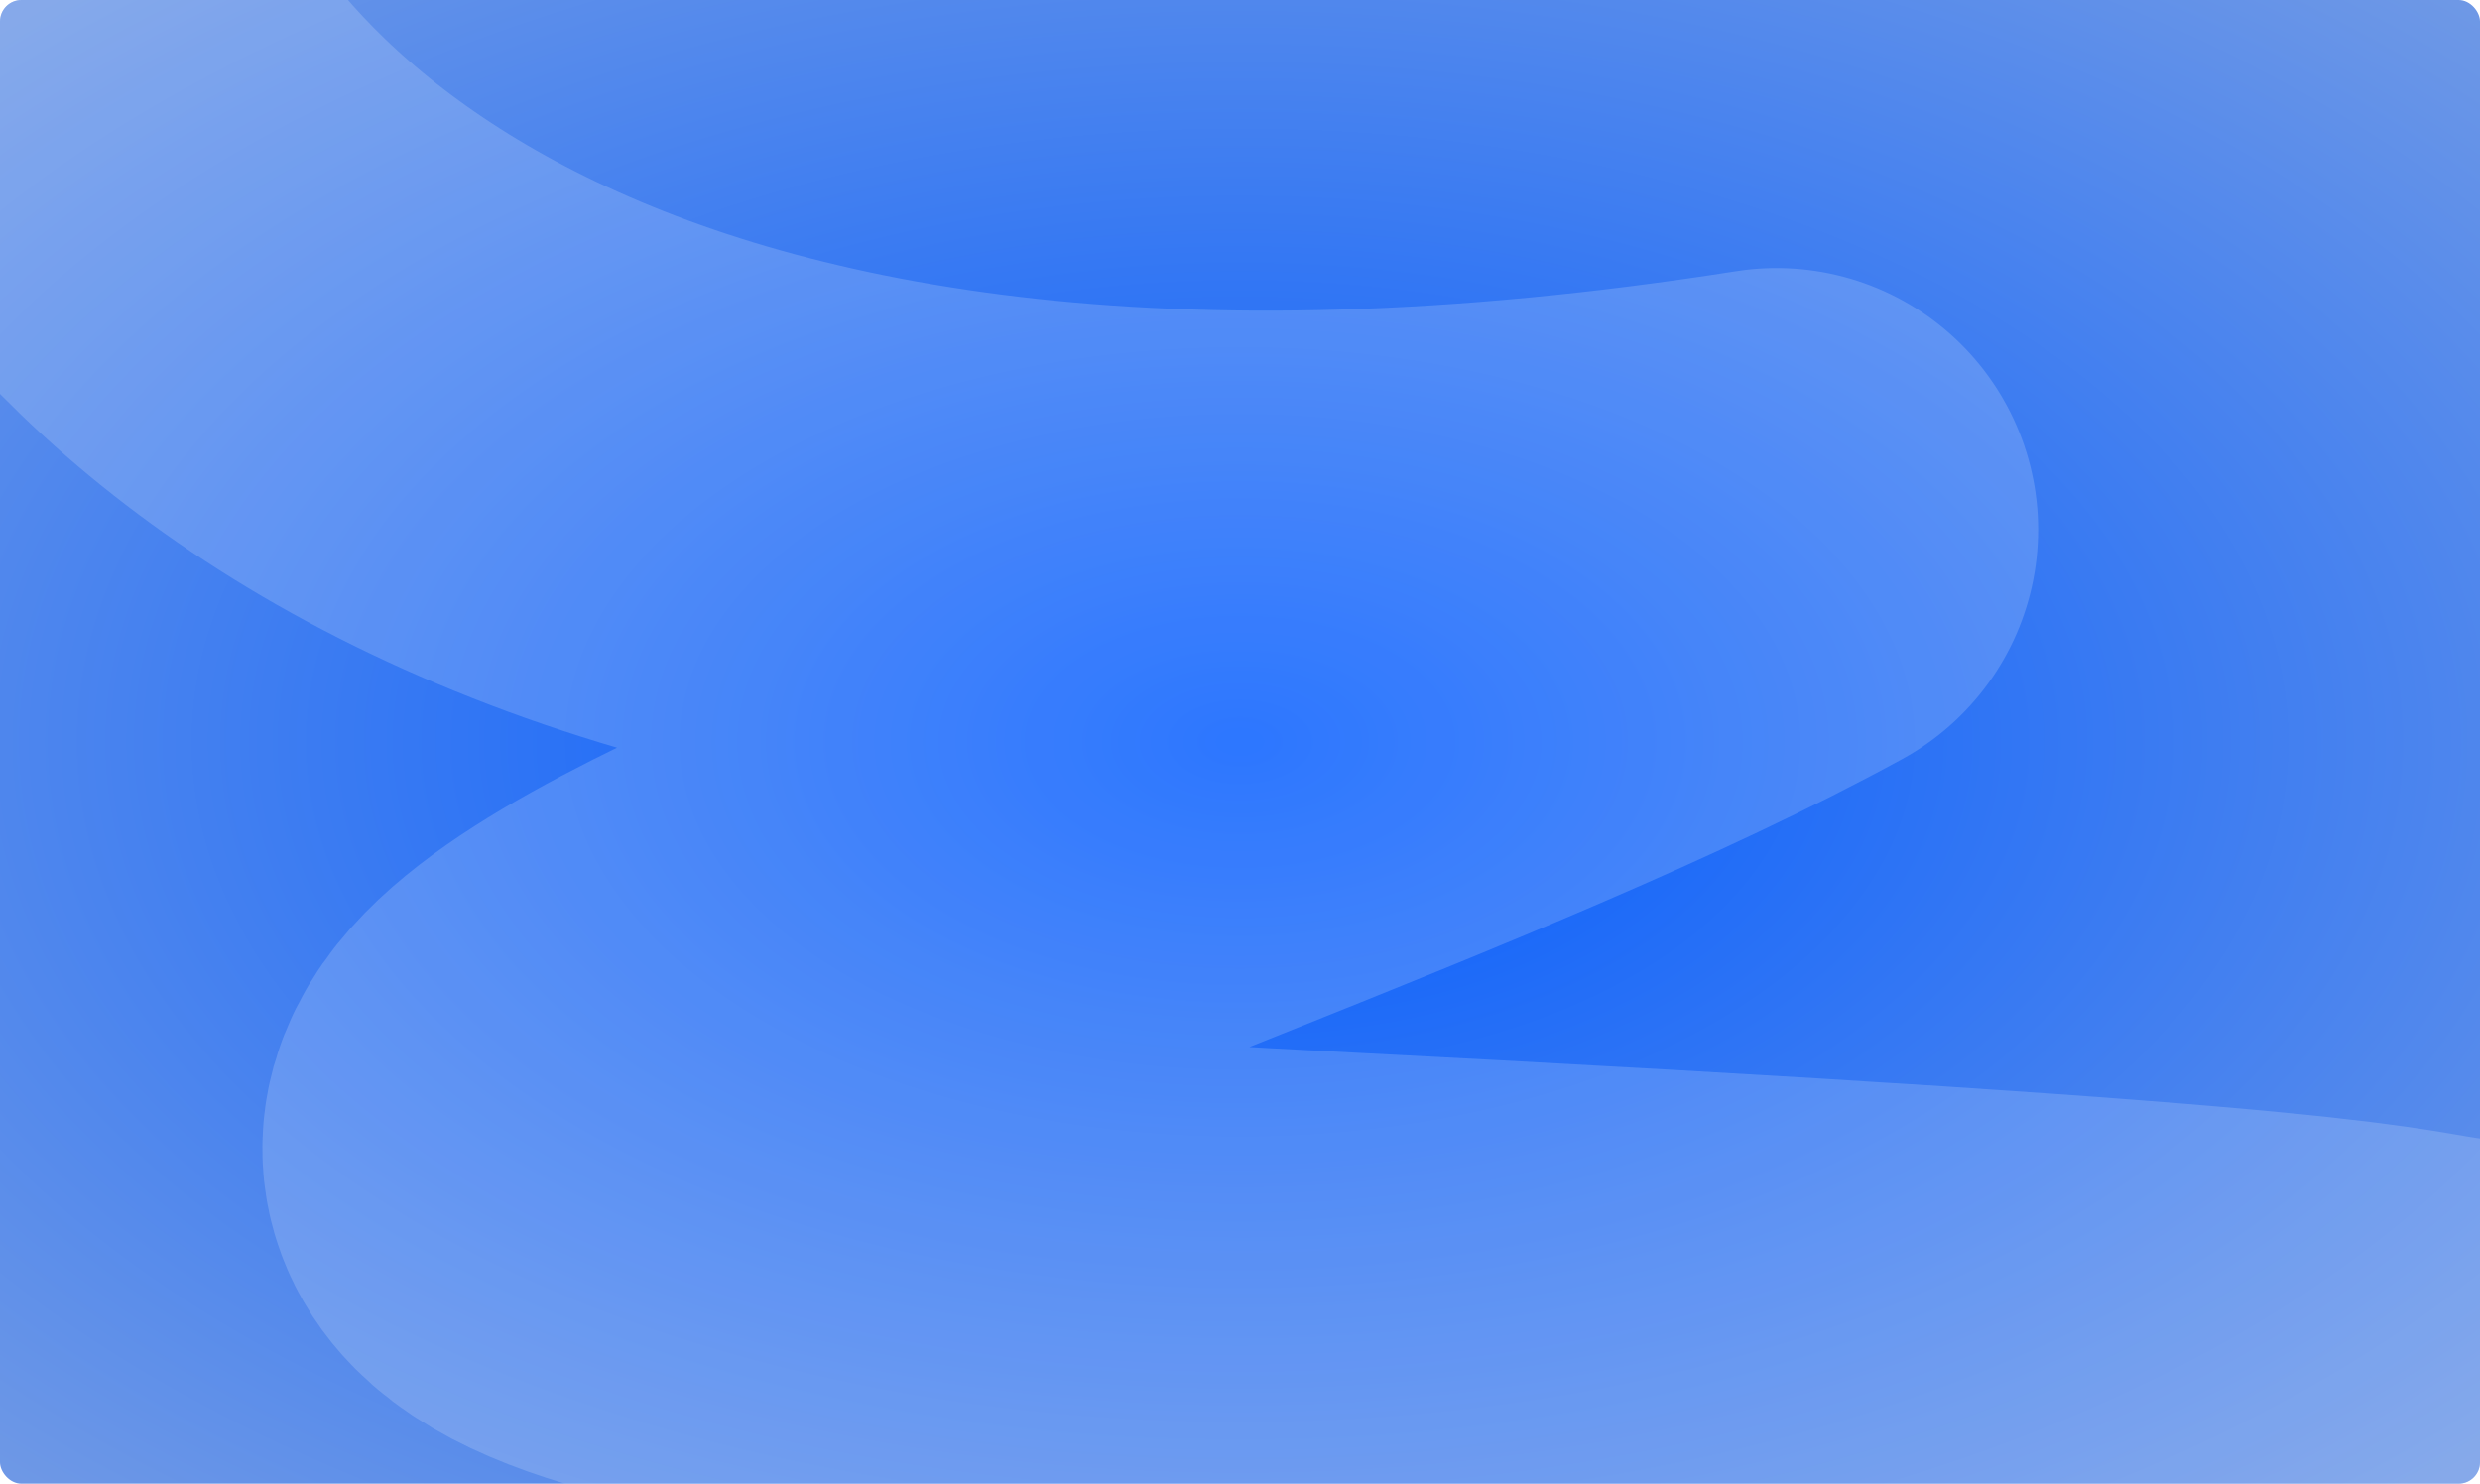<?xml version="1.0" encoding="UTF-8"?> <svg xmlns="http://www.w3.org/2000/svg" width="1160" height="694" viewBox="0 0 1160 694" fill="none"><g clip-path="url(#clip0_2001_12431)"><rect width="1160" height="694" rx="10" fill="url(#paint0_radial_2001_12431)"></rect><g filter="url(#filter0_n_2001_12431)"><path d="M4.906 -37.105C39.096 95.796 252.175 338.827 830.962 247.743C528.788 412.977 -185.578 573.046 605.109 613.414C1119.41 639.67 1107.39 649.703 1147.41 654.279" stroke="white" stroke-opacity="0.17" stroke-width="244.72" stroke-linecap="round" stroke-linejoin="round"></path></g></g><defs><filter id="filter0_n_2001_12431" x="-117.484" y="-159.494" width="1387.26" height="936.145" filterUnits="userSpaceOnUse" color-interpolation-filters="sRGB"><feFlood flood-opacity="0" result="BackgroundImageFix"></feFlood><feBlend mode="normal" in="SourceGraphic" in2="BackgroundImageFix" result="shape"></feBlend><feTurbulence type="fractalNoise" baseFrequency="0.416 0.416" stitchTiles="stitch" numOctaves="3" result="noise" seed="3361"></feTurbulence><feColorMatrix in="noise" type="luminanceToAlpha" result="alphaNoise"></feColorMatrix><feComponentTransfer in="alphaNoise" result="coloredNoise1"><feFuncA type="discrete"></feFuncA></feComponentTransfer><feComposite operator="in" in2="shape" in="coloredNoise1" result="noise1Clipped"></feComposite><feFlood flood-color="rgba(0, 0, 0, 0.25)" result="color1Flood"></feFlood><feComposite operator="in" in2="noise1Clipped" in="color1Flood" result="color1"></feComposite><feMerge result="effect1_noise_2001_12431"><feMergeNode in="shape"></feMergeNode><feMergeNode in="color1"></feMergeNode></feMerge></filter><radialGradient id="paint0_radial_2001_12431" cx="0" cy="0" r="1" gradientUnits="userSpaceOnUse" gradientTransform="translate(580 347) rotate(90) scale(578.333 966.667)"><stop stop-color="#025BFF"></stop><stop offset="1" stop-color="#83A4E1"></stop></radialGradient><clipPath id="clip0_2001_12431"><rect width="1160" height="694" rx="10" fill="white"></rect></clipPath></defs></svg> 